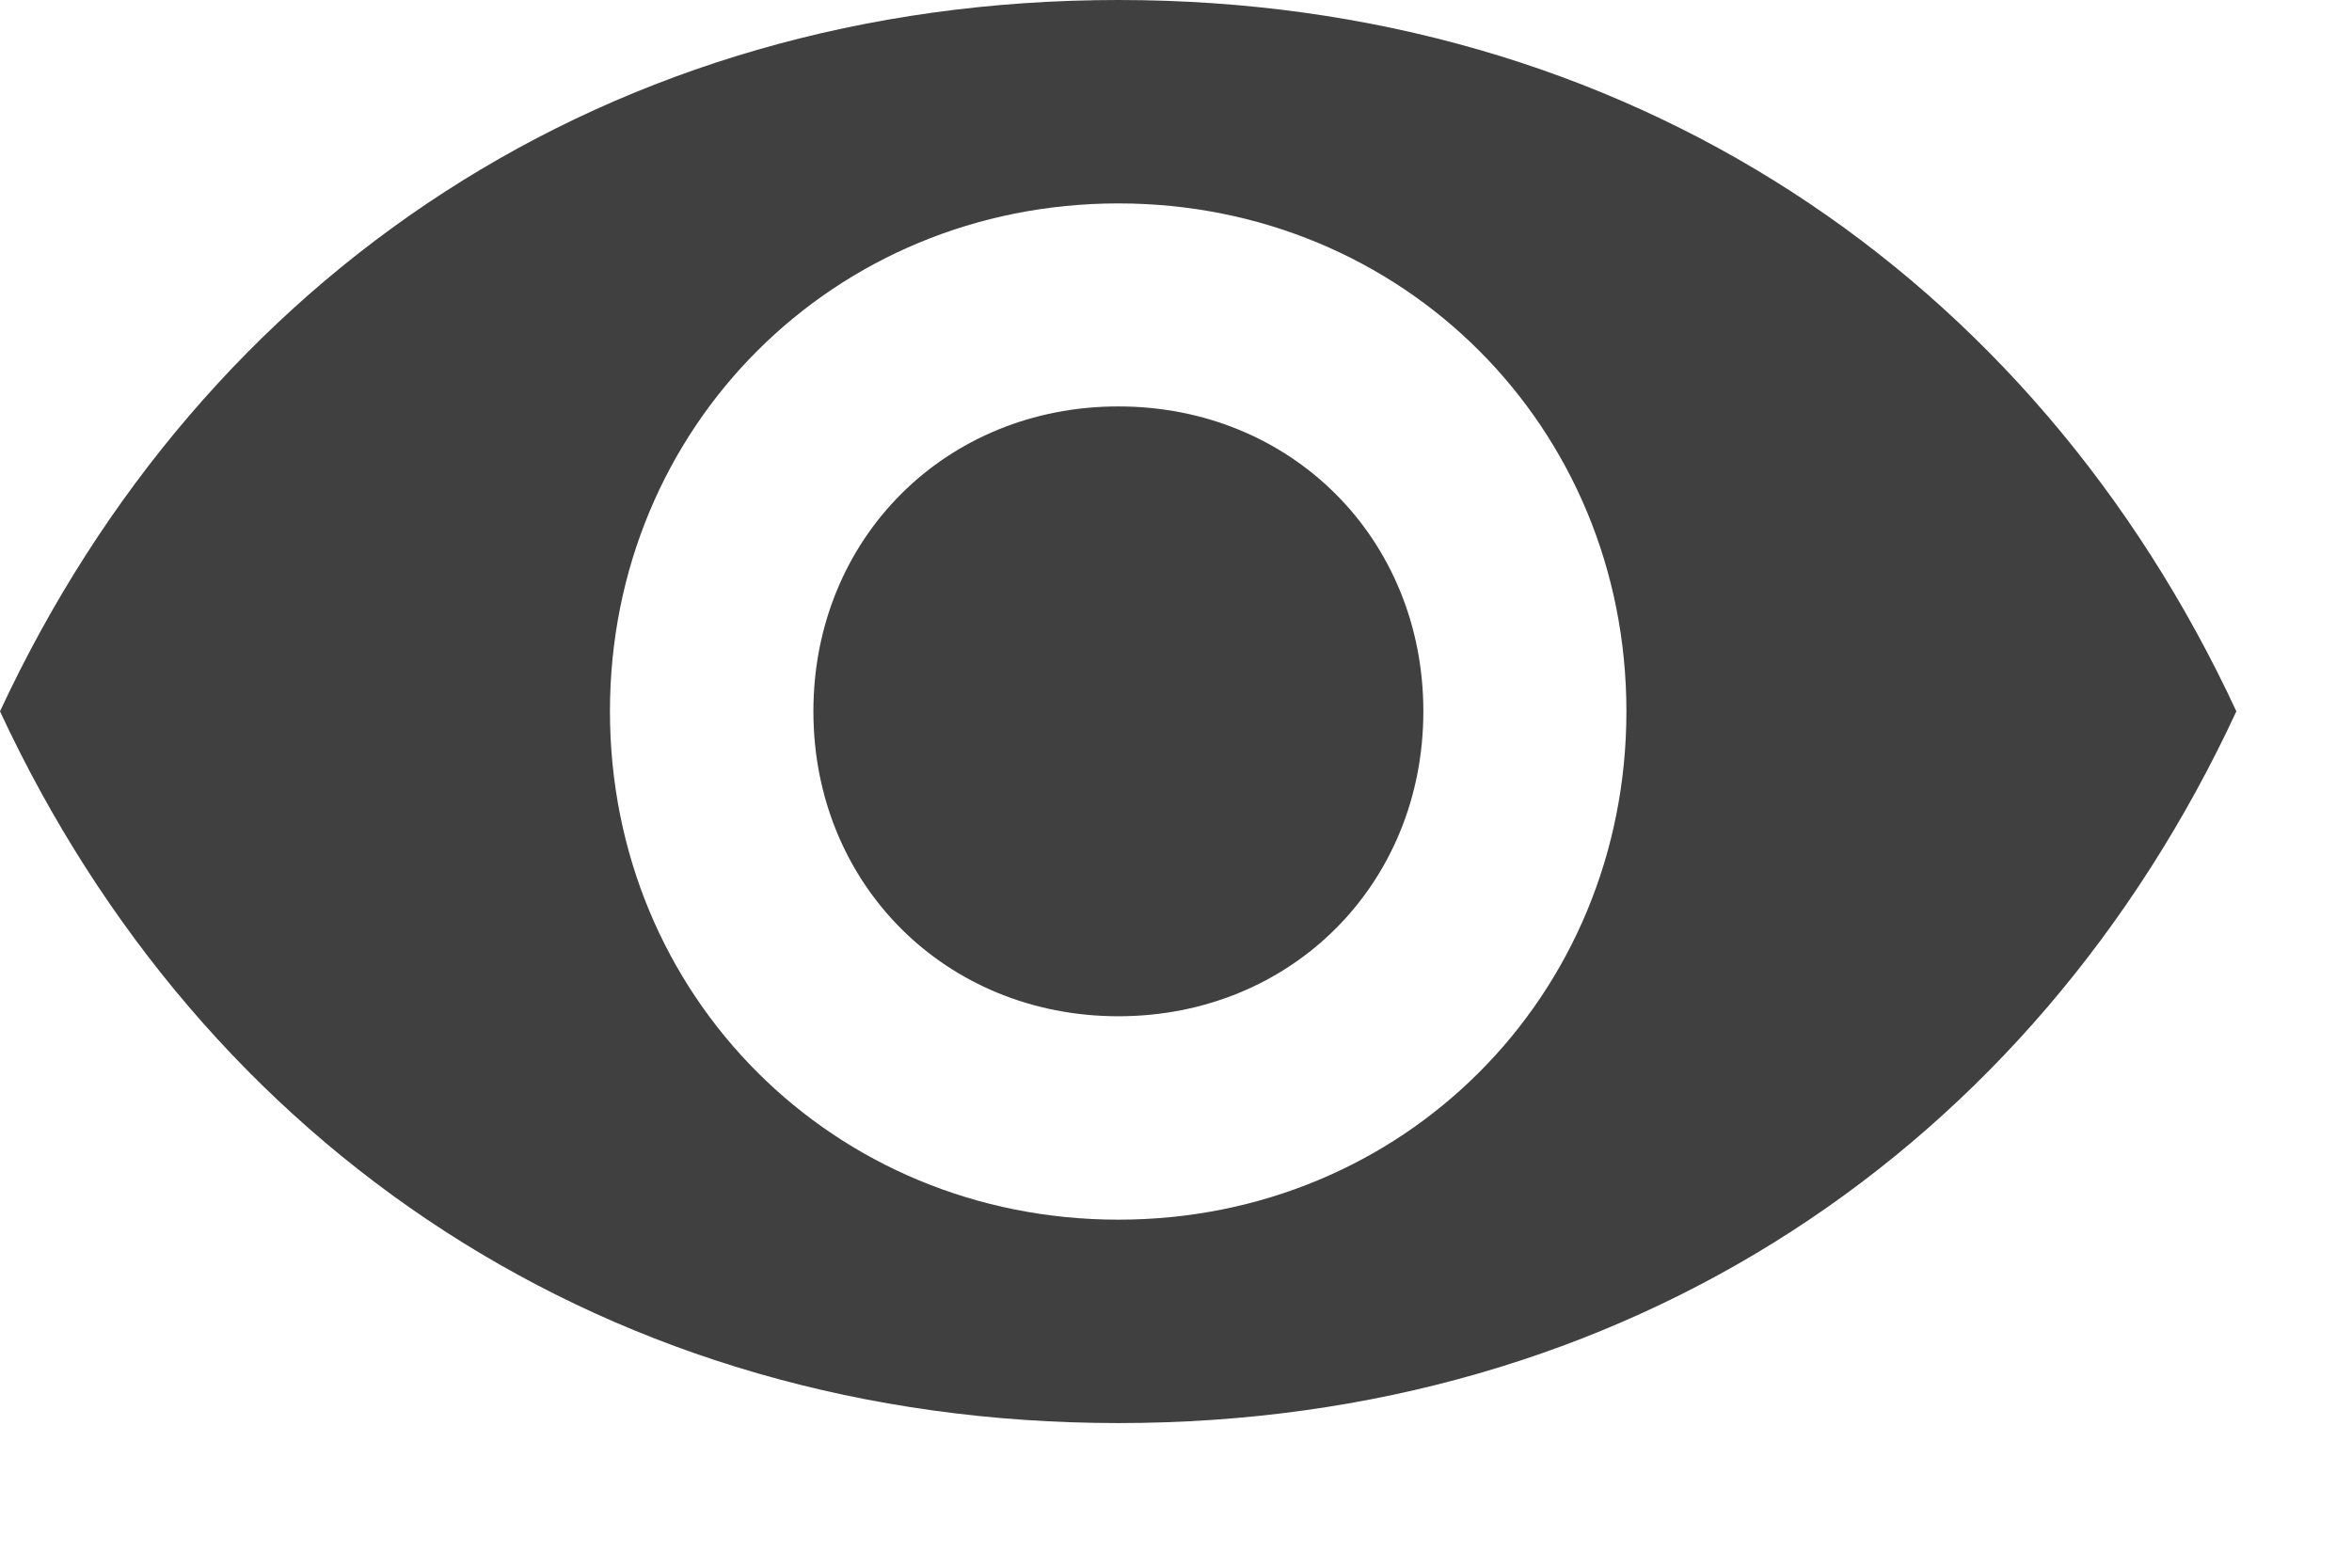 <?xml version="1.0" encoding="utf-8"?>
<svg xmlns="http://www.w3.org/2000/svg" fill="none" height="100%" overflow="visible" preserveAspectRatio="none" style="display: block;" viewBox="0 0 6 4" width="100%">
<path d="M2.853 0C1.556 0 0.519 0.7 0 1.815C0.519 2.931 1.556 3.631 2.853 3.631C4.149 3.631 5.187 2.931 5.705 1.815C5.187 0.7 4.149 0 2.853 0ZM2.853 3.112C2.127 3.112 1.556 2.542 1.556 1.815C1.556 1.089 2.127 0.519 2.853 0.519C3.579 0.519 4.149 1.089 4.149 1.815C4.149 2.542 3.579 3.112 2.853 3.112ZM3.631 1.815C3.631 2.256 3.294 2.593 2.853 2.593C2.412 2.593 2.075 2.256 2.075 1.815C2.075 1.374 2.412 1.037 2.853 1.037C3.294 1.037 3.631 1.374 3.631 1.815Z" fill="black" fill-opacity="0.75" id="Icon"/>
</svg>